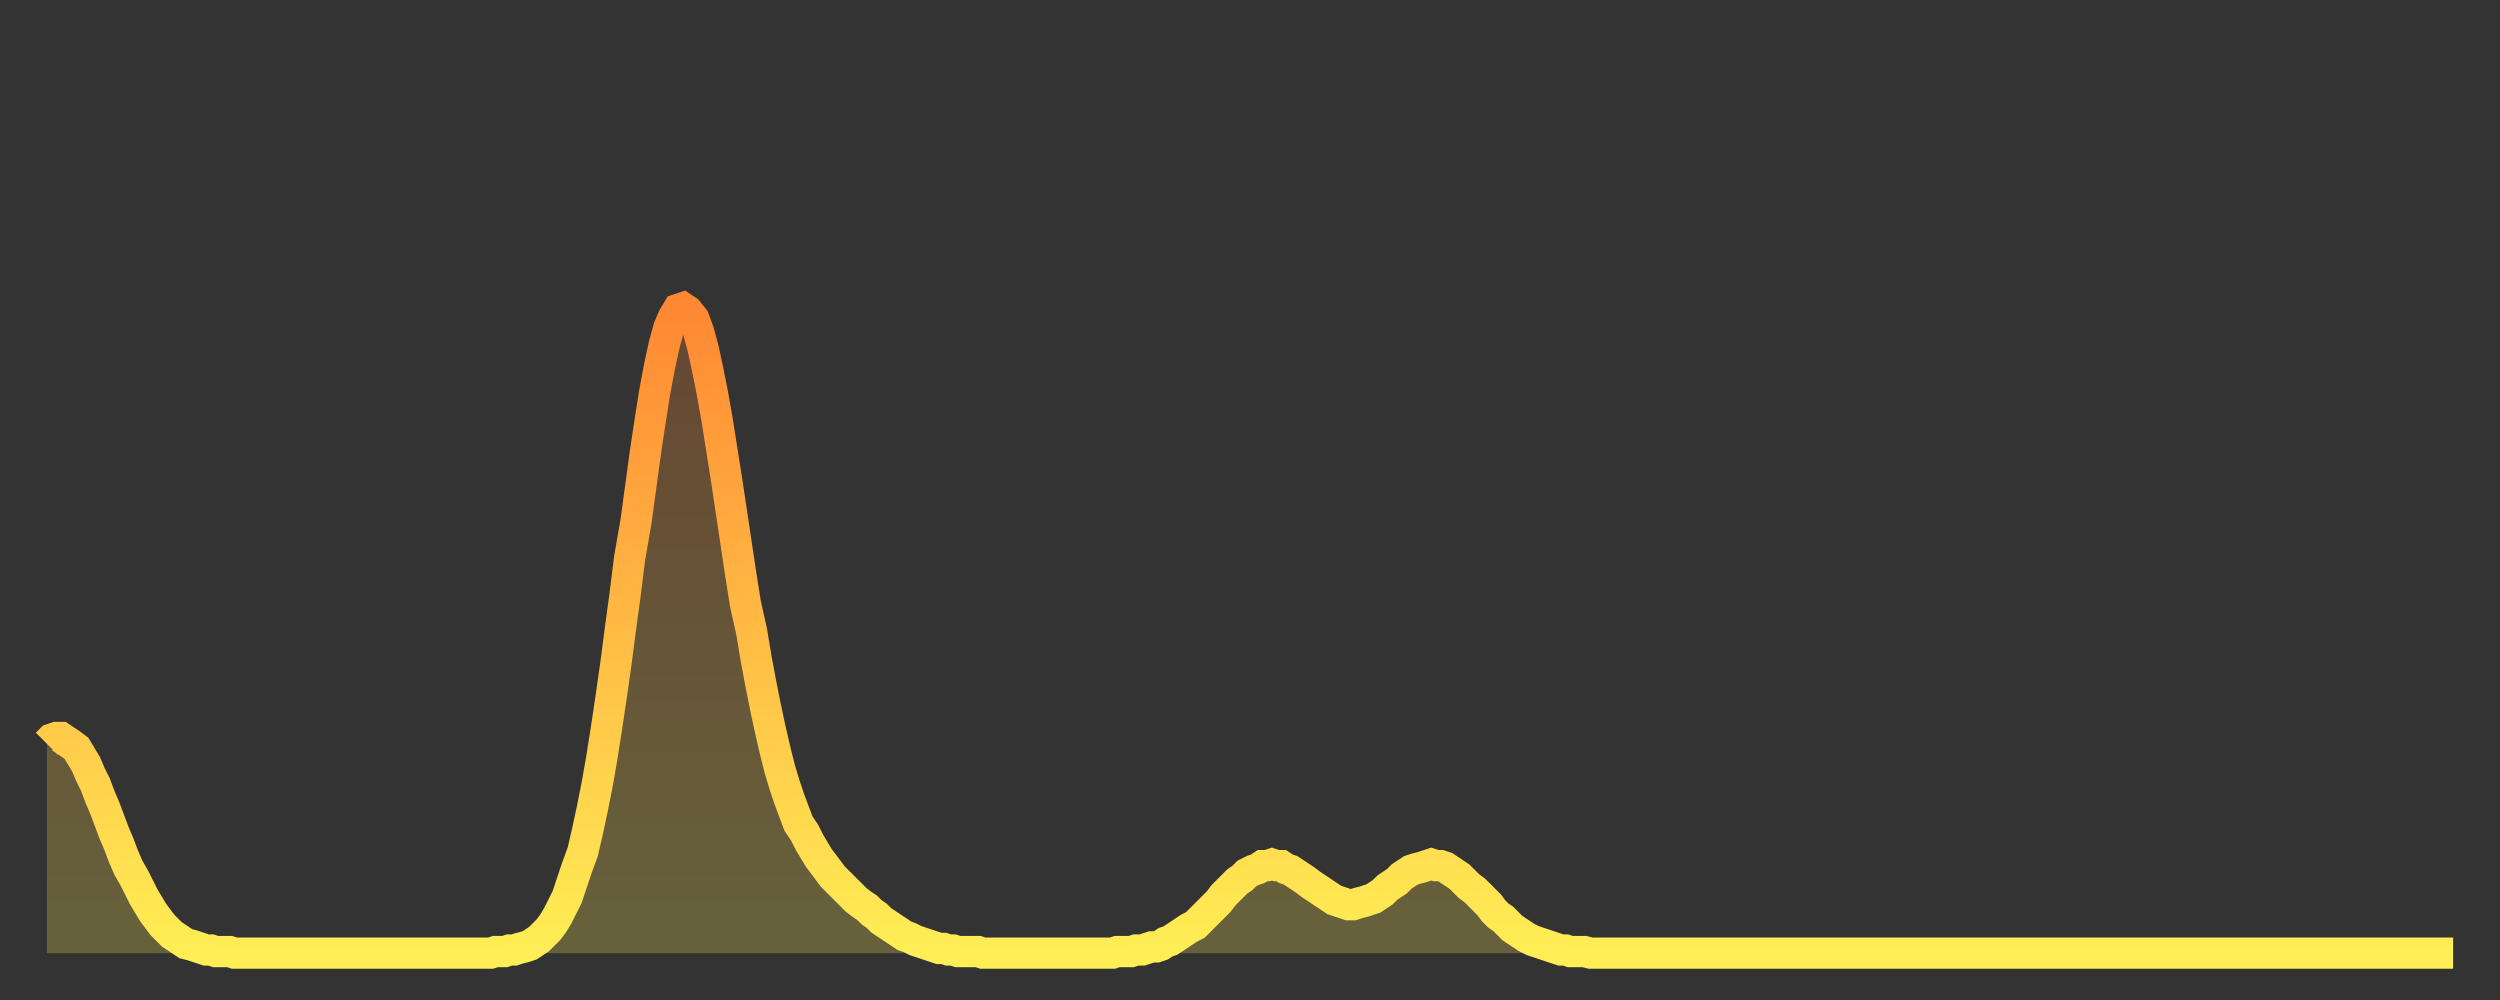 <?xml version="1.0" encoding="utf-8" ?>
<svg baseProfile="full" height="64" version="1.1" width="160" xmlns="http://www.w3.org/2000/svg" xmlns:ev="http://www.w3.org/2001/xml-events" xmlns:xlink="http://www.w3.org/1999/xlink"><rect width="100%" height="100%" fill="#333333" stroke="none"/><defs><linearGradient id="id1829236" x1="0" x2="0" y1="0" y2="1"><stop offset="0%" stop-color="#ff8833" /><stop offset="50%" stop-color="#ffbb44" /><stop offset="100%" stop-color="#ffee55" /></linearGradient></defs><g transform="translate(3,3)"><g><path d="M 0.0 44.6 0.3 44.3 0.6 44.2 0.9 44.2 1.2 44.4 1.5 44.6 1.9 44.9 2.2 45.4 2.5 45.9 2.8 46.6 3.1 47.2 3.4 48.0 3.7 48.7 4.0 49.5 4.3 50.3 4.6 51.0 4.9 51.8 5.2 52.5 5.6 53.2 5.9 53.8 6.2 54.4 6.5 54.9 6.8 55.4 7.1 55.8 7.4 56.2 7.7 56.5 8.0 56.8 8.3 57.0 8.6 57.2 8.9 57.4 9.3 57.5 9.6 57.6 9.9 57.7 10.2 57.8 10.5 57.8 10.8 57.9 11.1 57.9 11.4 57.9 11.7 57.9 12.0 58.0 12.3 58.0 12.7 58.0 13.0 58.0 13.3 58.0 13.6 58.0 13.9 58.0 14.2 58.0 14.5 58.0 14.8 58.0 15.1 58.0 15.4 58.0 15.7 58.0 16.0 58.0 16.4 58.0 16.7 58.0 17.0 58.0 17.3 58.0 17.6 58.0 17.9 58.0 18.2 58.0 18.5 58.0 18.8 58.0 19.1 58.0 19.4 58.0 19.8 58.0 20.1 58.0 20.4 58.0 20.7 58.0 21.0 58.0 21.3 58.0 21.6 58.0 21.9 58.0 22.2 58.0 22.5 58.0 22.8 58.0 23.1 58.0 23.5 58.0 23.8 58.0 24.1 58.0 24.4 58.0 24.7 58.0 25.0 58.0 25.3 58.0 25.6 58.0 25.9 58.0 26.2 58.0 26.5 58.0 26.8 58.0 27.2 58.0 27.5 58.0 27.8 58.0 28.1 58.0 28.4 58.0 28.7 57.9 29.0 57.9 29.3 57.9 29.6 57.8 29.9 57.8 30.2 57.7 30.6 57.6 30.9 57.5 31.2 57.3 31.5 57.1 31.8 56.8 32.1 56.5 32.4 56.1 32.7 55.6 33.0 55.0 33.3 54.4 33.6 53.5 33.9 52.6 34.3 51.5 34.6 50.2 34.9 48.8 35.2 47.3 35.5 45.6 35.8 43.7 36.1 41.7 36.4 39.6 36.7 37.3 37.0 35.1 37.3 32.7 37.7 30.4 38.0 28.2 38.3 26.0 38.6 24.0 38.9 22.1 39.2 20.5 39.5 19.1 39.8 18.0 40.1 17.3 40.4 16.8 40.7 16.7 41.0 16.9 41.4 17.4 41.7 18.2 42.0 19.3 42.3 20.7 42.6 22.2 42.9 23.9 43.2 25.8 43.5 27.7 43.8 29.7 44.1 31.7 44.4 33.7 44.7 35.6 45.1 37.4 45.4 39.2 45.7 40.8 46.0 42.3 46.3 43.7 46.6 45.0 46.9 46.2 47.2 47.2 47.5 48.1 47.8 48.9 48.1 49.7 48.5 50.3 48.8 50.9 49.1 51.4 49.4 51.9 49.7 52.3 50.0 52.7 50.3 53.1 50.6 53.4 50.9 53.7 51.2 54.0 51.5 54.3 51.8 54.6 52.2 54.9 52.5 55.1 52.8 55.4 53.1 55.6 53.4 55.9 53.7 56.1 54.0 56.3 54.3 56.5 54.6 56.7 54.9 56.9 55.2 57.0 55.6 57.2 55.9 57.3 56.2 57.4 56.5 57.5 56.8 57.6 57.1 57.7 57.4 57.7 57.7 57.8 58.0 57.8 58.3 57.9 58.6 57.9 58.9 57.9 59.3 57.9 59.6 57.9 59.9 58.0 60.2 58.0 60.5 58.0 60.8 58.0 61.1 58.0 61.4 58.0 61.7 58.0 62.0 58.0 62.3 58.0 62.6 58.0 63.0 58.0 63.3 58.0 63.6 58.0 63.9 58.0 64.2 58.0 64.5 58.0 64.8 58.0 65.1 58.0 65.4 58.0 65.7 58.0 66.0 58.0 66.4 58.0 66.7 58.0 67.0 58.0 67.3 58.0 67.6 58.0 67.9 58.0 68.2 58.0 68.5 57.9 68.8 57.9 69.1 57.9 69.4 57.9 69.7 57.8 70.1 57.8 70.4 57.7 70.7 57.6 71.0 57.6 71.3 57.5 71.6 57.3 71.9 57.2 72.2 57.0 72.5 56.8 72.8 56.6 73.1 56.4 73.5 56.2 73.8 55.9 74.1 55.6 74.4 55.3 74.7 55.0 75.0 54.7 75.3 54.3 75.6 54.0 75.9 53.7 76.2 53.4 76.5 53.2 76.8 52.9 77.2 52.7 77.5 52.6 77.8 52.4 78.1 52.4 78.4 52.3 78.7 52.4 79.0 52.4 79.3 52.6 79.6 52.7 79.9 52.9 80.2 53.1 80.5 53.3 80.9 53.6 81.2 53.8 81.5 54.0 81.8 54.2 82.1 54.4 82.4 54.6 82.7 54.7 83.0 54.8 83.3 54.9 83.6 54.9 83.9 54.8 84.3 54.7 84.6 54.6 84.9 54.5 85.2 54.3 85.5 54.1 85.8 53.8 86.1 53.6 86.4 53.4 86.7 53.1 87.0 52.9 87.3 52.7 87.6 52.6 88.0 52.5 88.3 52.4 88.6 52.3 88.9 52.4 89.2 52.4 89.5 52.5 89.8 52.7 90.1 52.9 90.4 53.1 90.7 53.4 91.0 53.7 91.4 54.0 91.7 54.3 92.0 54.6 92.3 54.9 92.6 55.3 92.9 55.6 93.2 55.8 93.5 56.1 93.8 56.4 94.1 56.6 94.4 56.8 94.7 57.0 95.1 57.2 95.4 57.3 95.7 57.4 96.0 57.5 96.3 57.6 96.6 57.7 96.9 57.8 97.2 57.8 97.5 57.9 97.8 57.9 98.1 57.9 98.4 57.9 98.8 58.0 99.1 58.0 99.4 58.0 99.7 58.0 100.0 58.0 100.3 58.0 100.6 58.0 100.9 58.0 101.2 58.0 101.5 58.0 101.8 58.0 102.2 58.0 102.5 58.0 102.8 58.0 103.1 58.0 103.4 58.0 103.7 58.0 104.0 58.0 104.3 58.0 104.6 58.0 104.9 58.0 105.2 58.0 105.5 58.0 105.9 58.0 106.2 58.0 106.5 58.0 106.8 58.0 107.1 58.0 107.4 58.0 107.7 58.0 108.0 58.0 108.3 58.0 108.6 58.0 108.9 58.0 109.3 58.0 109.6 58.0 109.9 58.0 110.2 58.0 110.5 58.0 110.8 58.0 111.1 58.0 111.4 58.0 111.7 58.0 112.0 58.0 112.3 58.0 112.6 58.0 113.0 58.0 113.3 58.0 113.6 58.0 113.9 58.0 114.2 58.0 114.5 58.0 114.8 58.0 115.1 58.0 115.4 58.0 115.7 58.0 116.0 58.0 116.3 58.0 116.7 58.0 117.0 58.0 117.3 58.0 117.6 58.0 117.9 58.0 118.2 58.0 118.5 58.0 118.8 58.0 119.1 58.0 119.4 58.0 119.7 58.0 120.1 58.0 120.4 58.0 120.7 58.0 121.0 58.0 121.3 58.0 121.6 58.0 121.9 58.0 122.2 58.0 122.5 58.0 122.8 58.0 123.1 58.0 123.4 58.0 123.8 58.0 124.1 58.0 124.4 58.0 124.7 58.0 125.0 58.0 125.3 58.0 125.6 58.0 125.9 58.0 126.2 58.0 126.5 58.0 126.8 58.0 127.2 58.0 127.5 58.0 127.8 58.0 128.1 58.0 128.4 58.0 128.7 58.0 129.0 58.0 129.3 58.0 129.6 58.0 129.9 58.0 130.2 58.0 130.5 58.0 130.9 58.0 131.2 58.0 131.5 58.0 131.8 58.0 132.1 58.0 132.4 58.0 132.7 58.0 133.0 58.0 133.3 58.0 133.6 58.0 133.9 58.0 134.2 58.0 134.6 58.0 134.9 58.0 135.2 58.0 135.5 58.0 135.8 58.0 136.1 58.0 136.4 58.0 136.7 58.0 137.0 58.0 137.3 58.0 137.6 58.0 138.0 58.0 138.3 58.0 138.6 58.0 138.9 58.0 139.2 58.0 139.5 58.0 139.8 58.0 140.1 58.0 140.4 58.0 140.7 58.0 141.0 58.0 141.3 58.0 141.7 58.0 142.0 58.0 142.3 58.0 142.6 58.0 142.9 58.0 143.2 58.0 143.5 58.0 143.8 58.0 144.1 58.0 144.4 58.0 144.7 58.0 145.1 58.0 145.4 58.0 145.7 58.0 146.0 58.0 146.3 58.0 146.6 58.0 146.9 58.0 147.2 58.0 147.5 58.0 147.8 58.0 148.1 58.0 148.4 58.0 148.8 58.0 149.1 58.0 149.4 58.0 149.7 58.0 150.0 58.0 150.3 58.0 150.6 58.0 150.9 58.0 151.2 58.0 151.5 58.0 151.8 58.0 152.1 58.0 152.5 58.0 152.8 58.0 153.1 58.0 153.4 58.0 153.7 58.0 154.0 58.0" fill="none" id="graph-curve" opacity="1" stroke="url(#id1829236)" stroke-width="2" /><path d="M 0 58 L 0.0 44.6 0.3 44.3 0.6 44.2 0.9 44.2 1.2 44.4 1.5 44.6 1.9 44.9 2.2 45.4 2.5 45.9 2.8 46.6 3.1 47.2 3.4 48.0 3.7 48.7 4.0 49.5 4.3 50.3 4.6 51.0 4.9 51.8 5.2 52.5 5.6 53.2 5.9 53.8 6.2 54.4 6.5 54.9 6.8 55.4 7.1 55.8 7.4 56.2 7.7 56.5 8.0 56.8 8.3 57.0 8.6 57.2 8.9 57.4 9.3 57.5 9.6 57.6 9.9 57.7 10.2 57.8 10.5 57.8 10.8 57.9 11.1 57.9 11.4 57.9 11.7 57.9 12.0 58.0 12.3 58.0 12.7 58.0 13.0 58.0 13.3 58.0 13.6 58.0 13.9 58.0 14.2 58.0 14.5 58.0 14.8 58.0 15.1 58.0 15.4 58.0 15.7 58.0 16.0 58.0 16.4 58.0 16.7 58.0 17.0 58.0 17.3 58.0 17.6 58.0 17.9 58.0 18.2 58.0 18.5 58.0 18.8 58.0 19.1 58.0 19.4 58.0 19.8 58.0 20.1 58.0 20.4 58.0 20.7 58.0 21.0 58.0 21.3 58.0 21.6 58.0 21.9 58.0 22.2 58.0 22.5 58.0 22.8 58.0 23.1 58.0 23.5 58.0 23.8 58.0 24.1 58.0 24.4 58.0 24.7 58.0 25.0 58.0 25.3 58.0 25.6 58.0 25.9 58.0 26.2 58.0 26.5 58.0 26.8 58.0 27.2 58.0 27.5 58.0 27.8 58.0 28.1 58.0 28.4 58.0 28.7 57.9 29.0 57.9 29.3 57.9 29.6 57.8 29.9 57.8 30.2 57.7 30.6 57.6 30.9 57.5 31.2 57.3 31.5 57.1 31.8 56.8 32.1 56.5 32.4 56.1 32.7 55.6 33.0 55.0 33.3 54.4 33.6 53.5 33.9 52.6 34.3 51.5 34.6 50.2 34.9 48.8 35.2 47.3 35.5 45.6 35.8 43.7 36.1 41.7 36.4 39.6 36.7 37.3 37.0 35.1 37.3 32.7 37.7 30.4 38.0 28.2 38.3 26.0 38.6 24.0 38.9 22.1 39.2 20.5 39.5 19.1 39.8 18.0 40.1 17.3 40.4 16.8 40.7 16.7 41.0 16.9 41.4 17.4 41.7 18.2 42.0 19.3 42.3 20.7 42.6 22.2 42.9 23.9 43.2 25.8 43.5 27.7 43.8 29.7 44.1 31.7 44.4 33.7 44.7 35.6 45.1 37.4 45.4 39.2 45.7 40.8 46.0 42.3 46.3 43.7 46.6 45.0 46.9 46.2 47.2 47.2 47.5 48.1 47.8 48.9 48.1 49.7 48.5 50.3 48.8 50.9 49.1 51.4 49.4 51.9 49.7 52.3 50.0 52.7 50.3 53.1 50.6 53.4 50.9 53.7 51.2 54.0 51.5 54.3 51.8 54.6 52.2 54.9 52.5 55.1 52.8 55.4 53.1 55.6 53.4 55.9 53.7 56.1 54.0 56.3 54.3 56.5 54.6 56.7 54.9 56.9 55.2 57.0 55.6 57.2 55.9 57.3 56.2 57.4 56.5 57.5 56.8 57.6 57.1 57.7 57.4 57.7 57.7 57.8 58.0 57.8 58.3 57.9 58.6 57.9 58.9 57.9 59.3 57.9 59.6 57.9 59.9 58.0 60.2 58.0 60.5 58.0 60.8 58.0 61.1 58.0 61.4 58.0 61.7 58.0 62.0 58.0 62.3 58.0 62.6 58.0 63.0 58.0 63.3 58.0 63.6 58.0 63.9 58.0 64.2 58.0 64.5 58.0 64.8 58.0 65.1 58.0 65.4 58.0 65.7 58.0 66.0 58.0 66.4 58.0 66.7 58.0 67.0 58.0 67.3 58.0 67.6 58.0 67.9 58.0 68.2 58.0 68.5 57.9 68.8 57.9 69.1 57.9 69.4 57.9 69.7 57.8 70.1 57.8 70.4 57.7 70.7 57.6 71.0 57.6 71.3 57.5 71.6 57.3 71.9 57.2 72.2 57.0 72.5 56.8 72.8 56.6 73.1 56.4 73.5 56.2 73.8 55.9 74.1 55.6 74.4 55.3 74.7 55.0 75.0 54.7 75.3 54.3 75.6 54.0 75.9 53.7 76.2 53.4 76.5 53.2 76.8 52.9 77.2 52.7 77.5 52.6 77.8 52.4 78.1 52.4 78.4 52.3 78.7 52.4 79.0 52.4 79.3 52.6 79.6 52.7 79.9 52.9 80.2 53.1 80.5 53.3 80.9 53.6 81.2 53.8 81.5 54.0 81.8 54.2 82.1 54.4 82.4 54.6 82.7 54.7 83.0 54.8 83.3 54.9 83.6 54.9 83.9 54.8 84.3 54.7 84.6 54.6 84.9 54.5 85.2 54.3 85.5 54.1 85.8 53.8 86.1 53.6 86.4 53.4 86.7 53.1 87.0 52.9 87.3 52.7 87.6 52.6 88.0 52.5 88.3 52.4 88.6 52.3 88.9 52.4 89.2 52.4 89.5 52.5 89.8 52.7 90.1 52.9 90.4 53.1 90.7 53.4 91.0 53.7 91.4 54.0 91.7 54.3 92.0 54.6 92.3 54.9 92.6 55.3 92.9 55.6 93.2 55.8 93.5 56.1 93.8 56.4 94.1 56.6 94.4 56.8 94.7 57.0 95.1 57.2 95.4 57.3 95.7 57.4 96.0 57.5 96.3 57.6 96.6 57.7 96.9 57.8 97.2 57.8 97.5 57.9 97.8 57.9 98.1 57.9 98.4 57.9 98.8 58.0 99.1 58.0 99.4 58.0 99.7 58.0 100.0 58.0 100.3 58.0 100.6 58.0 100.9 58.0 101.2 58.0 101.5 58.0 101.8 58.0 102.2 58.0 102.5 58.0 102.8 58.0 103.1 58.0 103.4 58.0 103.7 58.0 104.0 58.0 104.3 58.0 104.6 58.0 104.9 58.0 105.2 58.0 105.5 58.0 105.9 58.0 106.2 58.0 106.5 58.0 106.8 58.0 107.1 58.0 107.4 58.0 107.7 58.0 108.0 58.0 108.3 58.0 108.6 58.0 108.9 58.0 109.3 58.0 109.6 58.0 109.9 58.0 110.2 58.0 110.5 58.0 110.8 58.0 111.1 58.0 111.4 58.0 111.7 58.0 112.0 58.0 112.3 58.0 112.6 58.0 113.0 58.0 113.3 58.0 113.6 58.0 113.9 58.0 114.2 58.0 114.5 58.0 114.8 58.0 115.1 58.0 115.4 58.0 115.7 58.0 116.0 58.0 116.3 58.0 116.7 58.0 117.0 58.0 117.3 58.0 117.6 58.0 117.9 58.0 118.2 58.0 118.5 58.0 118.8 58.0 119.1 58.0 119.4 58.0 119.7 58.0 120.1 58.0 120.4 58.0 120.7 58.0 121.0 58.0 121.3 58.0 121.6 58.0 121.9 58.0 122.2 58.0 122.5 58.0 122.8 58.0 123.1 58.0 123.4 58.0 123.8 58.0 124.1 58.0 124.4 58.0 124.7 58.0 125.0 58.0 125.3 58.0 125.6 58.0 125.9 58.0 126.2 58.0 126.5 58.0 126.8 58.0 127.2 58.0 127.5 58.0 127.8 58.0 128.1 58.0 128.4 58.0 128.7 58.0 129.0 58.0 129.3 58.0 129.6 58.0 129.9 58.0 130.2 58.0 130.5 58.0 130.9 58.0 131.2 58.0 131.5 58.0 131.8 58.0 132.1 58.0 132.4 58.0 132.7 58.0 133.0 58.0 133.3 58.0 133.6 58.0 133.9 58.0 134.2 58.0 134.6 58.0 134.9 58.0 135.2 58.0 135.5 58.0 135.8 58.0 136.1 58.0 136.4 58.0 136.7 58.0 137.0 58.0 137.3 58.0 137.6 58.0 138.0 58.0 138.3 58.0 138.6 58.0 138.9 58.0 139.2 58.0 139.5 58.0 139.8 58.0 140.1 58.0 140.4 58.0 140.7 58.0 141.0 58.0 141.3 58.0 141.7 58.0 142.0 58.0 142.3 58.0 142.6 58.0 142.9 58.0 143.2 58.0 143.5 58.0 143.8 58.0 144.1 58.0 144.4 58.0 144.7 58.0 145.1 58.0 145.4 58.0 145.7 58.0 146.0 58.0 146.3 58.0 146.6 58.0 146.9 58.0 147.2 58.0 147.5 58.0 147.8 58.0 148.1 58.0 148.4 58.0 148.8 58.0 149.1 58.0 149.4 58.0 149.7 58.0 150.0 58.0 150.3 58.0 150.6 58.0 150.9 58.0 151.2 58.0 151.5 58.0 151.8 58.0 152.1 58.0 152.5 58.0 152.8 58.0 153.1 58.0 153.4 58.0 153.7 58.0 154.0 58.0 154 58" fill="url(#id1829236)" fill-opacity=".25" id="graph-shadow" /></g></g></svg>